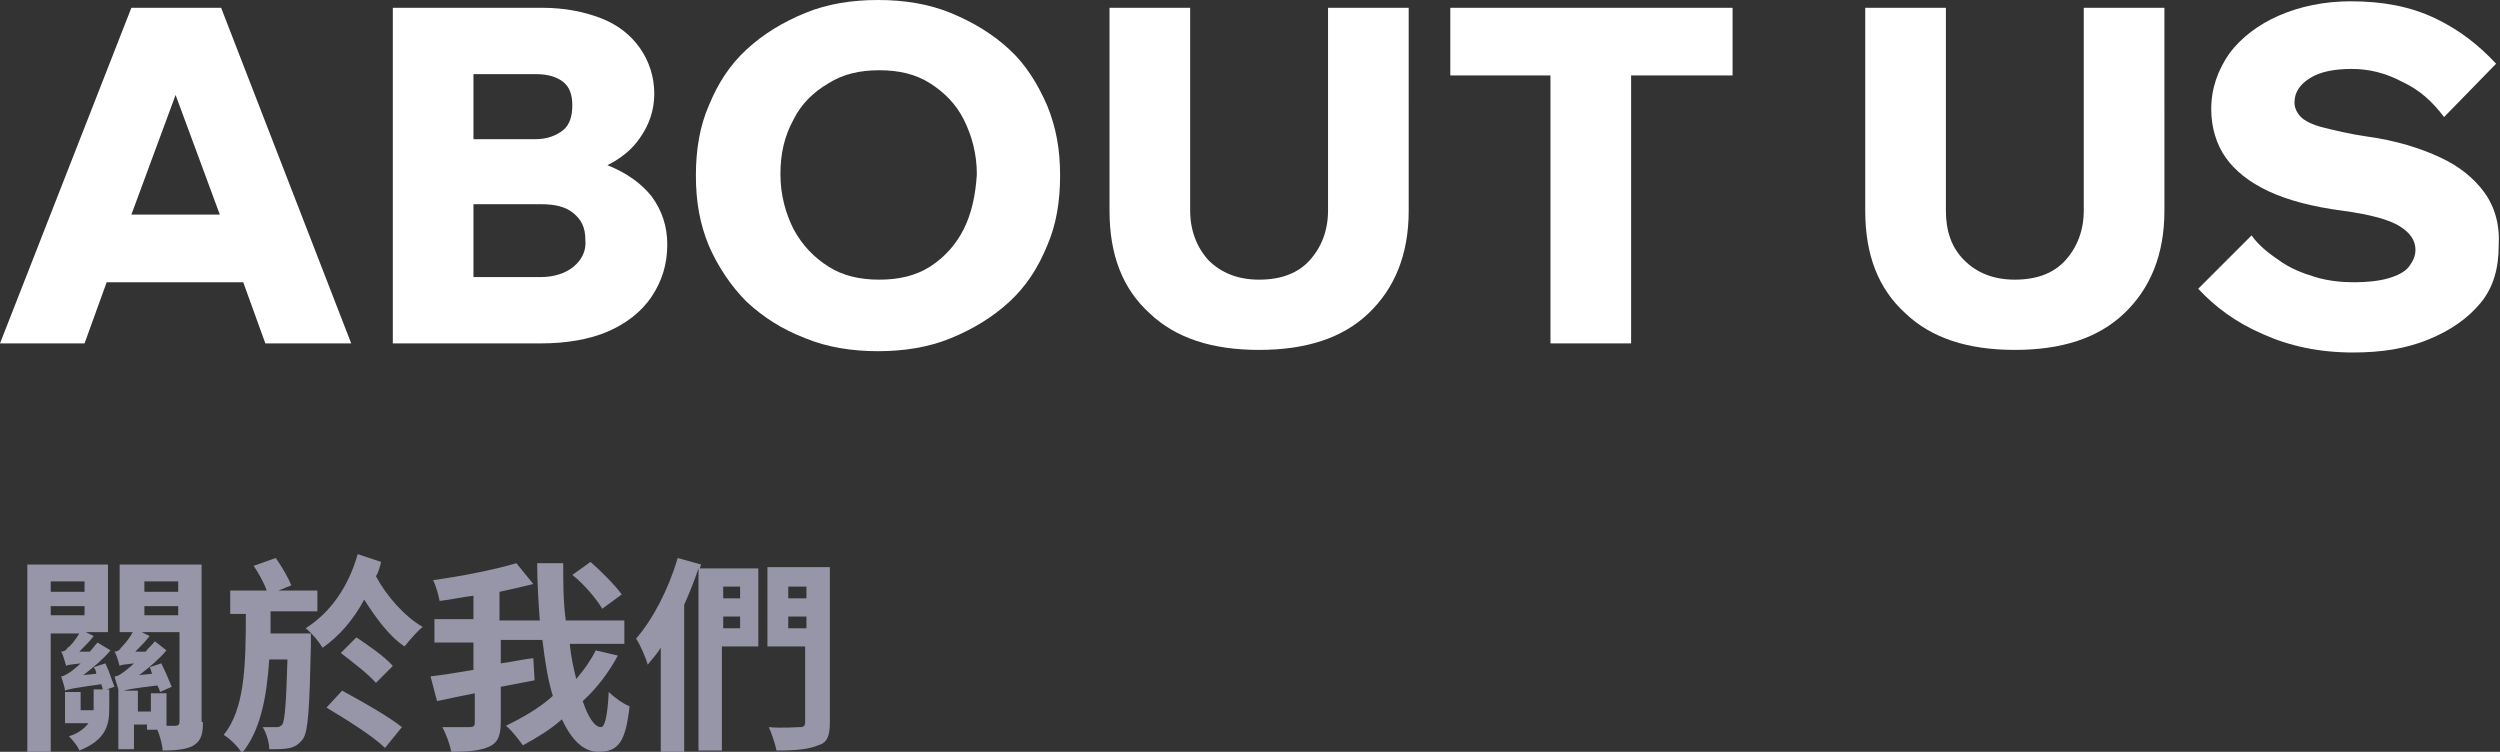 <?xml version="1.0" encoding="utf-8"?>
<!-- Generator: Adobe Illustrator 27.2.0, SVG Export Plug-In . SVG Version: 6.00 Build 0)  -->
<svg version="1.1" id="圖層_1" xmlns="http://www.w3.org/2000/svg" xmlns:xlink="http://www.w3.org/1999/xlink" x="0px" y="0px"
	 width="192.2px" height="57.8px" viewBox="0 0 192.2 57.8" style="enable-background:new 0 0 192.2 57.8;" xml:space="preserve">
<rect x="0" y="0" width="192.2" height="57.8" fill="#333333" stroke="none"/>
<style type="text/css">
	.st0{fill:#FFFFFF;}
	.st1{fill:#9696A8;}
</style>
<g>
	<g>
		<path class="st0" d="M10.1,0.6L0,26.4h6.5l1.7-4.7h10.5l1.7,4.7H27L17,0.6H10.1z M10.1,16.5l3.4-9.2l3.4,9.2H10.1z"/>
		<path class="st0" d="M46.7,12.7C46.7,12.7,46.7,12.7,46.7,12.7c1-0.5,1.9-1.2,2.5-2.1c0.7-1,1.1-2.1,1.1-3.4
			c0-1.3-0.4-2.5-1.1-3.5c-0.7-1-1.7-1.8-3-2.3s-2.8-0.8-4.5-0.8H30.2v25.8h11.4c1.9,0,3.7-0.3,5.1-0.9s2.6-1.5,3.4-2.7
			s1.2-2.5,1.2-4c0-1.4-0.4-2.6-1.2-3.7C49.3,14.1,48.2,13.3,46.7,12.7z M41.2,5.7c0.9,0,1.6,0.2,2.1,0.6c0.5,0.4,0.7,1,0.7,1.8
			c0,0.8-0.2,1.5-0.7,1.9s-1.2,0.7-2.1,0.7h-4.8V5.7H41.2z M44.1,20.5c-0.6,0.5-1.5,0.8-2.5,0.8h-5.2v-5.6h5.2
			c1.1,0,1.9,0.2,2.5,0.7c0.6,0.5,0.9,1.1,0.9,2C45.1,19.3,44.7,20,44.1,20.5z"/>
		<path class="st0" d="M77.6,3.8c-1.3-1.2-2.8-2.1-4.5-2.8c-1.7-0.7-3.6-1-5.6-1c-2,0-3.9,0.3-5.6,1c-1.7,0.7-3.2,1.6-4.5,2.8
			c-1.3,1.2-2.2,2.6-2.9,4.3c-0.7,1.6-1,3.4-1,5.4s0.3,3.7,1,5.4c0.7,1.6,1.7,3.1,2.9,4.3c1.3,1.2,2.7,2.1,4.5,2.8
			c1.7,0.7,3.6,1,5.6,1c2,0,3.9-0.3,5.6-1c1.7-0.7,3.2-1.6,4.5-2.8c1.3-1.2,2.2-2.6,2.9-4.3c0.7-1.6,1-3.4,1-5.4s-0.3-3.7-1-5.4
			C79.8,6.5,78.9,5,77.6,3.8z M74.1,17.6c-0.6,1.2-1.5,2.2-2.6,2.9c-1.1,0.7-2.4,1-3.9,1c-1.5,0-2.8-0.3-3.9-1
			c-1.1-0.7-2-1.6-2.7-2.9c-0.6-1.2-1-2.6-1-4.2c0-1.6,0.3-2.9,1-4.2c0.6-1.2,1.5-2.1,2.7-2.8c1.1-0.7,2.4-1,3.9-1
			c1.5,0,2.8,0.3,3.9,1c1.1,0.7,2,1.6,2.6,2.8c0.6,1.2,1,2.6,1,4.2C75,15,74.7,16.4,74.1,17.6z"/>
		<path class="st0" d="M102.1,16.2c0,1.5-0.5,2.8-1.4,3.8s-2.2,1.5-3.9,1.5c-1.6,0-2.9-0.5-3.9-1.5c-0.9-1-1.4-2.3-1.4-3.8V0.6h-6.2
			v15.6c0,3.4,1,6,3.1,7.9c2,1.9,4.8,2.8,8.4,2.8c3.6,0,6.4-0.9,8.4-2.8c2-1.9,3.1-4.5,3.1-7.9V0.6h-6.2V16.2z"/>
		<polygon class="st0" points="111.5,5.8 119.2,5.8 119.2,26.4 125.4,26.4 125.4,5.8 133.2,5.8 133.2,0.6 111.5,0.6 		"/>
		<path class="st0" d="M160.2,16.2c0,1.5-0.5,2.8-1.4,3.8c-0.9,1-2.2,1.5-3.9,1.5c-1.6,0-2.9-0.5-3.9-1.5s-1.4-2.3-1.4-3.8V0.6h-6.2
			v15.6c0,3.4,1,6,3.1,7.9c2,1.9,4.8,2.8,8.4,2.8c3.6,0,6.4-0.9,8.4-2.8c2-1.9,3.1-4.5,3.1-7.9V0.6h-6.2V16.2z"/>
		<path class="st0" d="M191,14.8c-0.8-1.1-1.9-2-3.4-2.7c-1.5-0.7-3.4-1.3-5.6-1.6c-1.4-0.2-2.6-0.5-3.4-0.7
			c-0.8-0.2-1.4-0.5-1.7-0.8c-0.3-0.3-0.5-0.7-0.5-1.1c0-0.8,0.4-1.4,1.2-1.9c0.8-0.5,1.9-0.7,3.2-0.7c1.3,0,2.6,0.3,3.9,1
			c1.3,0.6,2.3,1.5,3.2,2.7l4-4.1c-1.3-1.4-2.8-2.6-4.7-3.5c-1.9-0.9-4-1.3-6.5-1.3c-2,0-3.9,0.4-5.5,1.1c-1.6,0.7-2.9,1.7-3.8,2.9
			c-0.9,1.3-1.4,2.7-1.4,4.3c0,1.4,0.4,2.7,1.1,3.7c0.7,1,1.8,1.9,3.3,2.6c1.5,0.7,3.4,1.2,5.7,1.5c2.2,0.3,3.6,0.7,4.4,1.2
			s1.2,1.1,1.2,1.8c0,0.5-0.2,0.9-0.5,1.3s-0.9,0.7-1.6,0.9c-0.7,0.2-1.6,0.3-2.6,0.3c-1,0-2-0.1-3-0.4c-1-0.3-2-0.7-2.8-1.3
			c-0.9-0.6-1.6-1.2-2.1-1.9l-4.1,4.1c1.3,1.4,2.9,2.6,5,3.5c2,0.9,4.3,1.4,6.9,1.4c2.2,0,4.1-0.3,5.8-1c1.7-0.7,3-1.6,4-2.8
			c1-1.2,1.4-2.7,1.4-4.4C192.2,17.3,191.8,15.9,191,14.8z"/>
	</g>
	<g>
		<g>
			<path class="st1" d="M8.1,51c0.3,0.6,0.5,1.3,0.7,1.8l-0.6,0.2h0.2v1.5c0,1.3-0.3,2.4-2.3,3.2c-0.1-0.3-0.5-0.8-0.8-1.1
				C6,56.4,6.5,56,6.8,55.6H5v-2.4h1.2v1.4h1v-0.1v-1.5h0.7c0-0.1-0.1-0.3-0.1-0.4c-2.2,0.3-2.6,0.4-2.8,0.5v0
				c0-0.2-0.2-0.8-0.3-1.1c0.2,0,0.5-0.2,0.8-0.4c0.1-0.1,0.4-0.3,0.7-0.6c-0.8,0.1-1,0.1-1.1,0.2v0c-0.1-0.2-0.2-0.8-0.4-1.1
				c0.2,0,0.4-0.1,0.5-0.3c0.2-0.1,0.6-0.6,0.9-1.1H3.9v9.1H2.1V43.4h6.2v5.2H6.6l0.6,0.3c-0.3,0.4-0.7,0.8-1.1,1.2l0.8,0
				c0.2-0.2,0.4-0.5,0.6-0.7L8.5,50c-0.6,0.7-1.3,1.3-2.1,1.9l1-0.1c0-0.2-0.1-0.4-0.2-0.5L8.1,51z M3.9,44.7v0.8h2.6v-0.8H3.9z
				 M3.9,47.3h2.6v-0.7H3.9V47.3z M15.6,55.5c0,0.9-0.1,1.4-0.7,1.8c-0.5,0.3-1.3,0.4-2.4,0.4c0-0.4-0.2-1.1-0.4-1.6h-0.8v-0.4h-1
				v1.9H9.1v-4.6h0c-0.1-0.3-0.2-0.7-0.3-1c0.3,0,0.5-0.2,0.8-0.4c0.1-0.1,0.4-0.3,0.7-0.6c-0.8,0.1-1,0.1-1.1,0.2
				c-0.1-0.3-0.2-0.8-0.4-1.1c0.2,0,0.4-0.1,0.5-0.3c0.1-0.1,0.6-0.6,0.9-1.2h-1v-5.2h6.3V55.5z M12.6,55.8c0.4,0,0.7,0,0.9,0
				c0.2,0,0.3-0.1,0.3-0.3v-6.9h-2.9l0.6,0.3c-0.3,0.4-0.7,0.8-1.1,1.2l0.8,0c0.2-0.3,0.5-0.5,0.7-0.8l0.9,0.7
				c-0.6,0.7-1.3,1.3-2.1,1.9l1-0.1c-0.1-0.2-0.1-0.4-0.2-0.5l0.9-0.3c0.3,0.6,0.6,1.3,0.8,1.8l-0.9,0.4c0-0.1-0.1-0.3-0.2-0.5
				c-1.7,0.2-2.3,0.3-2.6,0.4h1.1v1.6h1v-1.4h1.2V55.8z M11.1,44.7v0.8h2.6v-0.8H11.1z M11.1,47.3h2.6v-0.7h-2.6V47.3z"/>
			<path class="st1" d="M23.9,48.8c0,0,0,0.5,0,0.8c-0.1,4.8-0.2,6.6-0.6,7.2c-0.3,0.4-0.6,0.6-1,0.7c-0.4,0.1-1,0.1-1.6,0.1
				c0-0.5-0.2-1.2-0.5-1.7c0.5,0,0.9,0,1.1,0c0.2,0,0.3-0.1,0.4-0.2c0.2-0.3,0.3-1.6,0.4-5h-1.4c-0.2,3-0.7,5.5-2.1,7.2
				c-0.3-0.5-0.9-1.1-1.4-1.4c1.6-2,1.7-5.2,1.7-9.3h-1.2v-1.8h2.8c-0.2-0.6-0.6-1.3-1-1.9l1.7-0.6c0.5,0.7,1,1.6,1.2,2.1l-1,0.4h3
				V47h-3.6c0,0.6,0,1.2,0,1.7H23.9z M29.3,43.2c-0.1,0.4-0.2,0.8-0.4,1.1c0.8,1.5,2.2,3.1,3.6,3.9c-0.4,0.3-1,1-1.4,1.5
				c-1.2-0.8-2.2-2.2-3.1-3.6c-0.8,1.5-1.9,2.8-3.2,3.7c-0.3-0.5-0.8-1.1-1.3-1.5c1.9-1.2,3.3-3.2,4-5.7L29.3,43.2z M26.3,53.1
				c1.5,0.8,3.6,2,4.6,2.8l-1.3,1.6c-0.9-0.9-3-2.2-4.5-3.1L26.3,53.1z M28.9,52.5c-0.6-0.7-1.8-1.6-2.7-2.3l1.2-1.2
				c0.9,0.6,2.2,1.5,2.8,2.2L28.9,52.5z"/>
			<path class="st1" d="M47.5,50.4c-0.7,1.3-1.6,2.5-2.7,3.5c0.4,1.2,0.9,2,1.4,2c0.3,0,0.5-0.8,0.6-2.7c0.4,0.4,1.1,0.9,1.6,1.1
				c-0.3,2.8-0.9,3.5-2.4,3.5c-1.2,0-2.1-1-2.8-2.5c-0.9,0.8-1.9,1.4-3,2c-0.3-0.4-0.8-1.1-1.3-1.5c1.2-0.6,2.5-1.3,3.6-2.3
				c-0.4-1.3-0.6-2.7-0.8-4.3h-3.2v1.8c0.8-0.1,1.6-0.3,2.5-0.4l0.1,1.7l-2.6,0.5v2.7c0,1-0.2,1.6-0.9,1.9c-0.6,0.3-1.6,0.4-2.9,0.4
				c-0.1-0.5-0.4-1.4-0.7-1.9c0.9,0,1.8,0,2.1,0c0.3,0,0.4-0.1,0.4-0.3v-2.3c-1,0.2-2,0.4-2.9,0.6l-0.5-1.9c0.9-0.1,2.1-0.3,3.3-0.5
				v-2.1h-3v-1.8h3v-1.8c-0.9,0.1-1.7,0.3-2.6,0.4c-0.1-0.5-0.3-1.2-0.5-1.6c2.2-0.3,4.7-0.8,6.4-1.3l1.3,1.6
				c-0.8,0.2-1.7,0.4-2.6,0.6v2.2h3.1c-0.1-1.4-0.2-2.9-0.2-4.4h2c0,1.5,0,3,0.2,4.4H48v1.8h-4.2c0.1,1,0.3,1.9,0.5,2.7
				c0.6-0.7,1.1-1.4,1.5-2.2L47.5,50.4z M46.3,46.8c-0.4-0.7-1.4-1.9-2.3-2.6l1.4-1c0.8,0.7,1.9,1.8,2.4,2.5L46.3,46.8z"/>
			<path class="st1" d="M58.3,49.7h-2.8v8h-1.8v-14c-0.3,0.9-0.7,1.9-1.1,2.8v11.3h-1.8v-8c-0.3,0.5-0.7,0.9-1,1.3
				c-0.1-0.4-0.6-1.6-0.9-2c1.3-1.5,2.5-3.8,3.2-6.2l1.8,0.5l-0.1,0.3h4.5V49.7z M55.6,45.1V46h1.3v-0.9H55.6z M56.9,48.3v-0.9h-1.3
				v0.9H56.9z M63.8,55.5c0,1.1-0.2,1.6-0.9,1.8c-0.7,0.3-1.7,0.4-3.2,0.4c-0.1-0.5-0.4-1.4-0.6-1.8c1,0.1,2.1,0,2.4,0
				c0.3,0,0.4-0.1,0.4-0.4v-5.8h-2.9v-6.1h4.8V55.5z M60.6,45.1V46H62v-0.9H60.6z M62,48.3v-0.9h-1.4v0.9H62z"/>
		</g>
	</g>
</g>
</svg>
